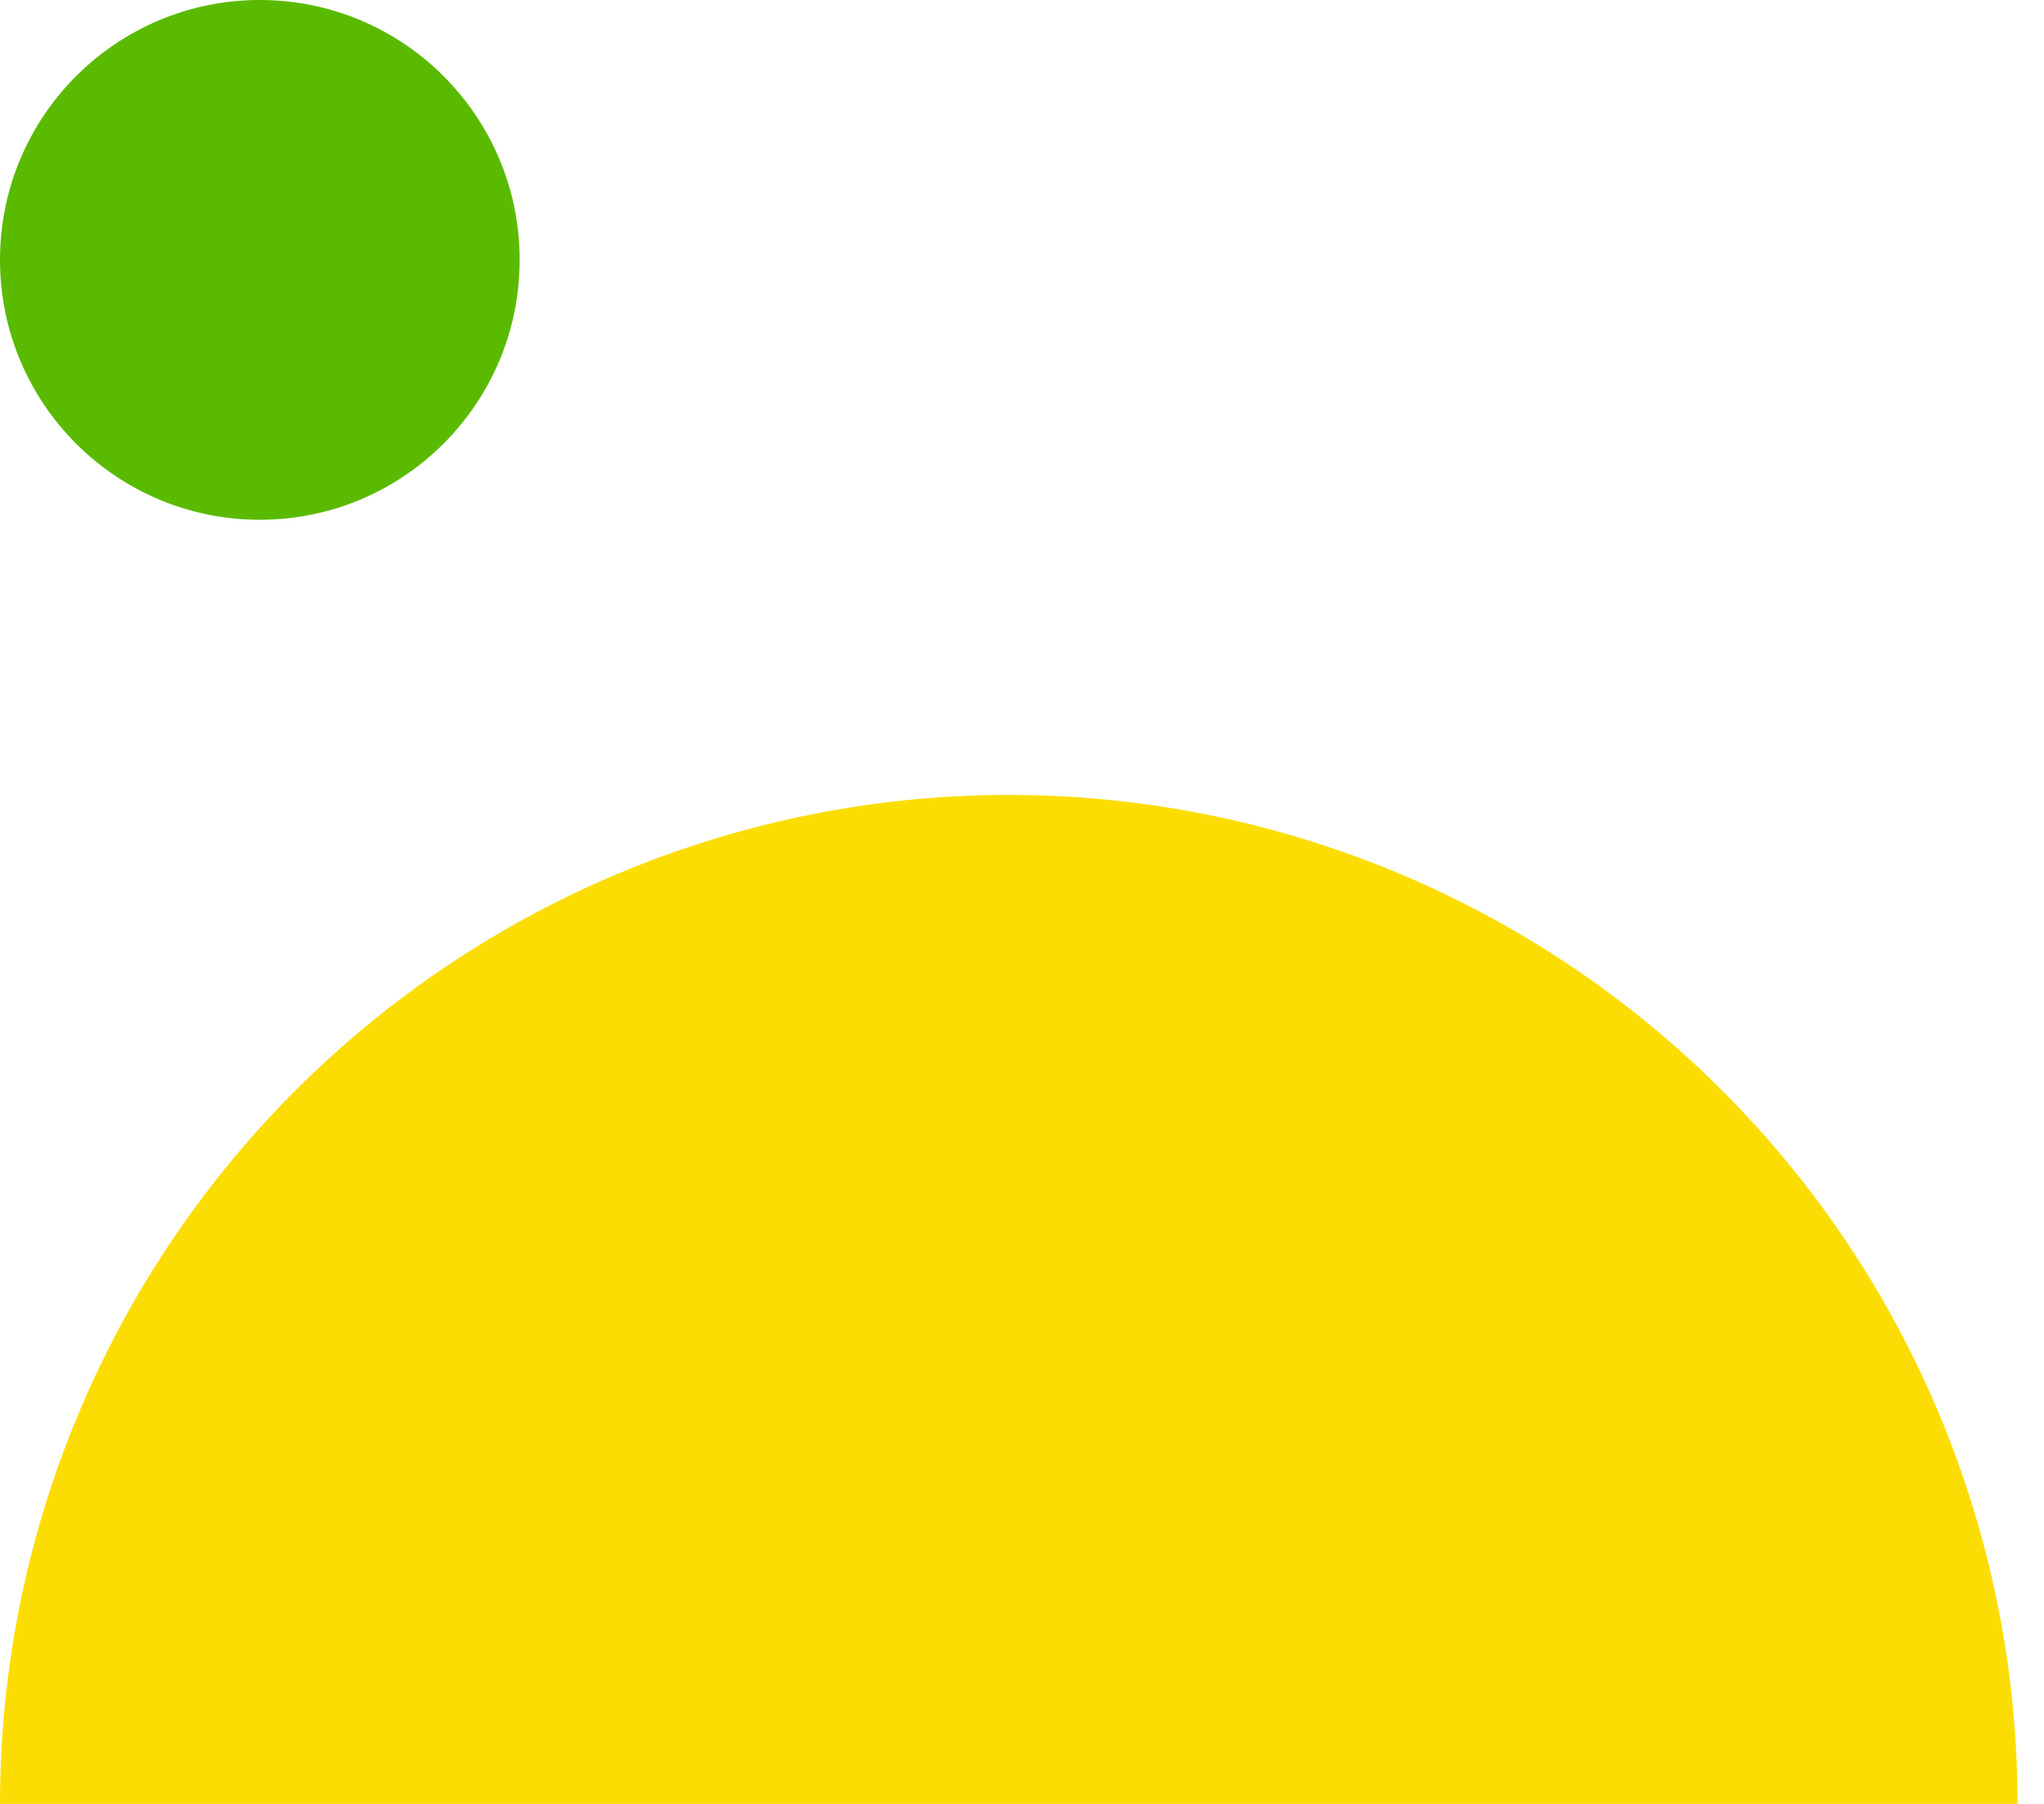 <svg width="51" height="45" viewBox="0 0 51 45" fill="none" xmlns="http://www.w3.org/2000/svg">
<path d="M50.339 45C50.339 38.324 47.687 31.922 42.967 27.202C38.247 22.482 31.845 19.83 25.169 19.83C18.494 19.83 12.092 22.482 7.372 27.202C2.652 31.922 1.00795e-06 38.324 0 45L25.169 45H50.339Z" fill="#FCDD03"/>
<ellipse cx="6.483" cy="6.483" rx="6.483" ry="6.483" fill="#5ABA00"/>
</svg>

